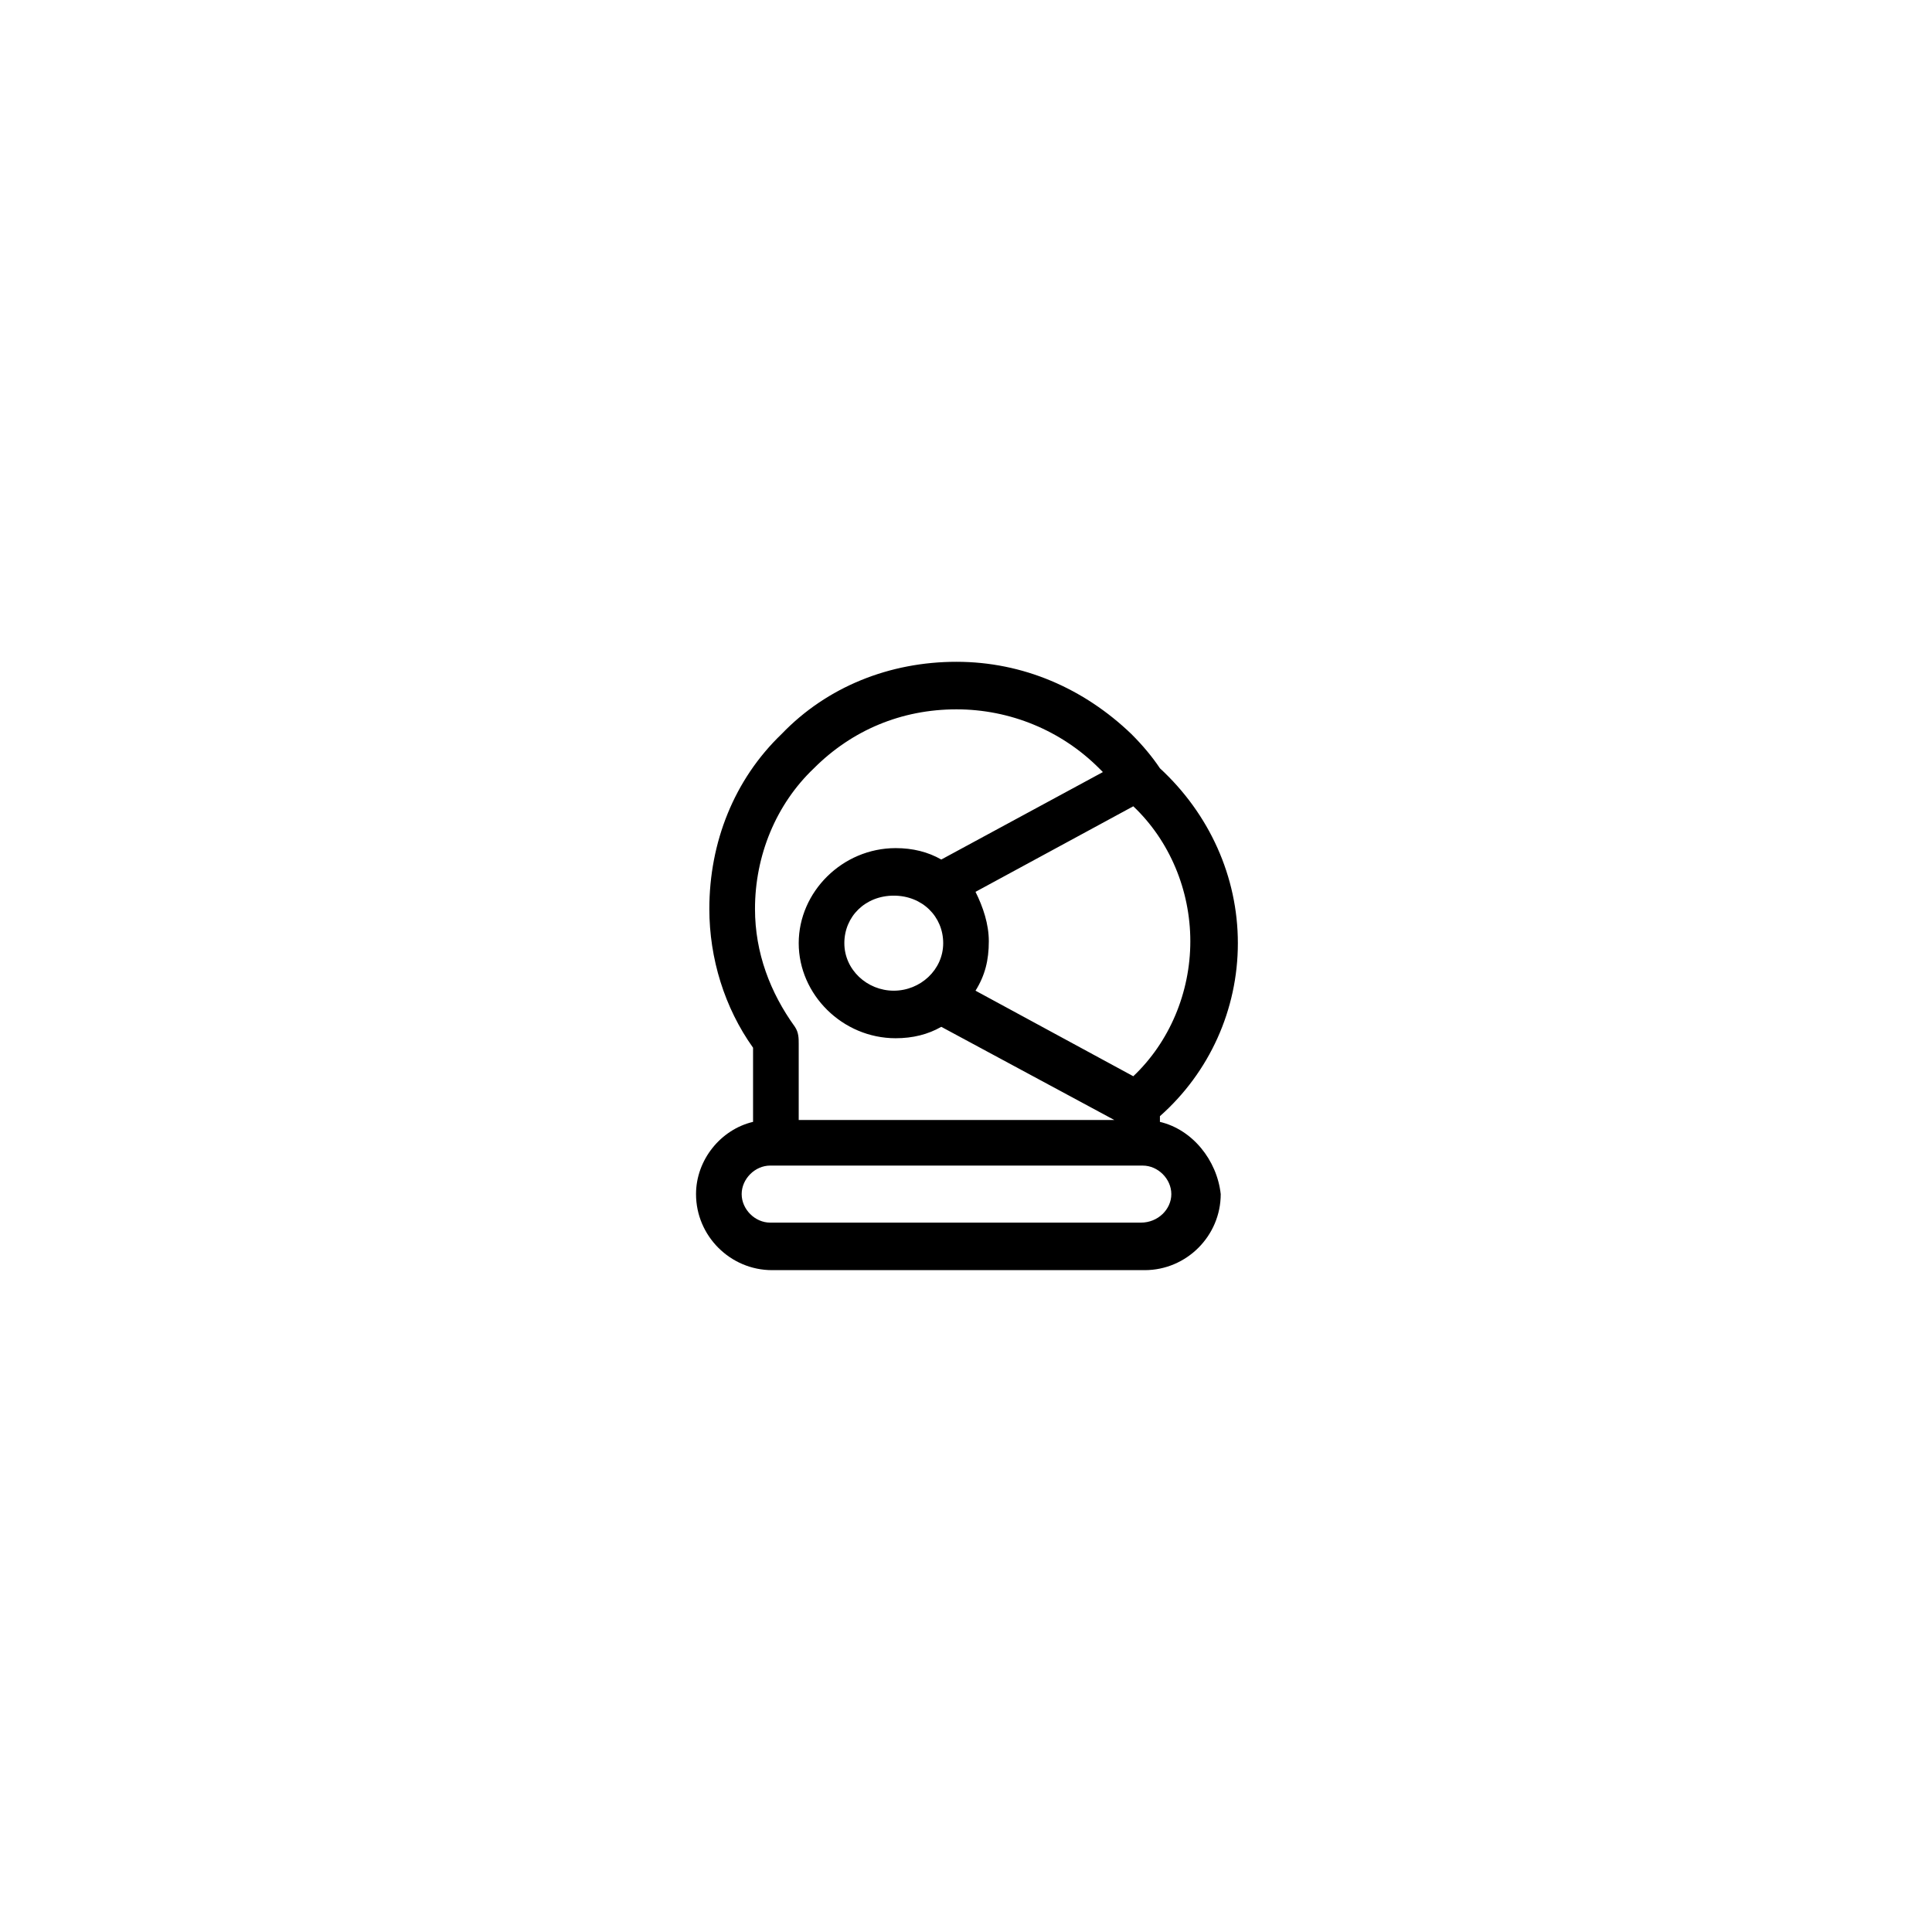 <?xml version="1.0" encoding="UTF-8"?>
<!-- Uploaded to: ICON Repo, www.svgrepo.com, Generator: ICON Repo Mixer Tools -->
<svg fill="#000000" width="800px" height="800px" version="1.1" viewBox="144 144 512 512" xmlns="http://www.w3.org/2000/svg">
 <path d="m451.39 441.31v-1.512c13.098-11.586 20.656-28.215 20.656-45.848s-7.559-34.258-20.656-46.352c-2.016-3.023-4.535-6.047-7.559-9.07-12.594-12.09-28.719-19.145-46.352-19.145-17.633 0-34.258 6.551-46.352 19.145-12.594 12.09-19.145 28.719-19.145 46.352 0 13.098 4.031 26.199 11.586 36.777v19.648c-8.566 2.016-15.113 10.078-15.113 19.145 0 11.082 9.07 20.152 20.152 20.152h98.746c11.082 0 20.152-9.07 20.152-20.152-1.004-9.066-7.551-17.129-16.117-19.141zm-7.055-12.094-41.816-22.672c2.519-4.031 3.527-8.062 3.527-13.098 0-4.535-1.512-9.07-3.527-13.098l41.816-22.672c9.574 9.07 15.113 22.168 15.113 35.77 0.004 13.602-5.539 26.703-15.113 35.77zm-63.477-22.672c-7.055 0-13.098-5.543-13.098-12.594 0-7.055 5.543-12.594 13.098-12.594 7.559 0 13.098 5.543 13.098 12.594 0 7.055-6.047 12.594-13.098 12.594zm-21.16-58.945c10.078-10.078 23.176-15.617 37.785-15.617 14.105 0 27.711 5.543 37.785 15.617 0.504 0.504 0.504 0.504 1.008 1.008l-42.824 23.176c-3.527-2.016-7.559-3.023-12.09-3.023-14.105 0-25.695 11.586-25.695 25.191 0 13.602 11.586 25.191 25.695 25.191 4.535 0 8.566-1.008 12.09-3.023l45.848 24.688h-83.633v-20.152c0-1.512 0-3.023-1.008-4.535-6.551-9.07-10.578-19.648-10.578-31.234-0.004-14.109 5.539-27.711 15.617-37.285zm86.652 120.41h-98.242c-4.031 0-7.559-3.527-7.559-7.559s3.527-7.559 7.559-7.559l1.512 0.004h97.234c4.031 0 7.559 3.527 7.559 7.559 0 4.027-3.527 7.555-8.062 7.555z"/>
</svg>